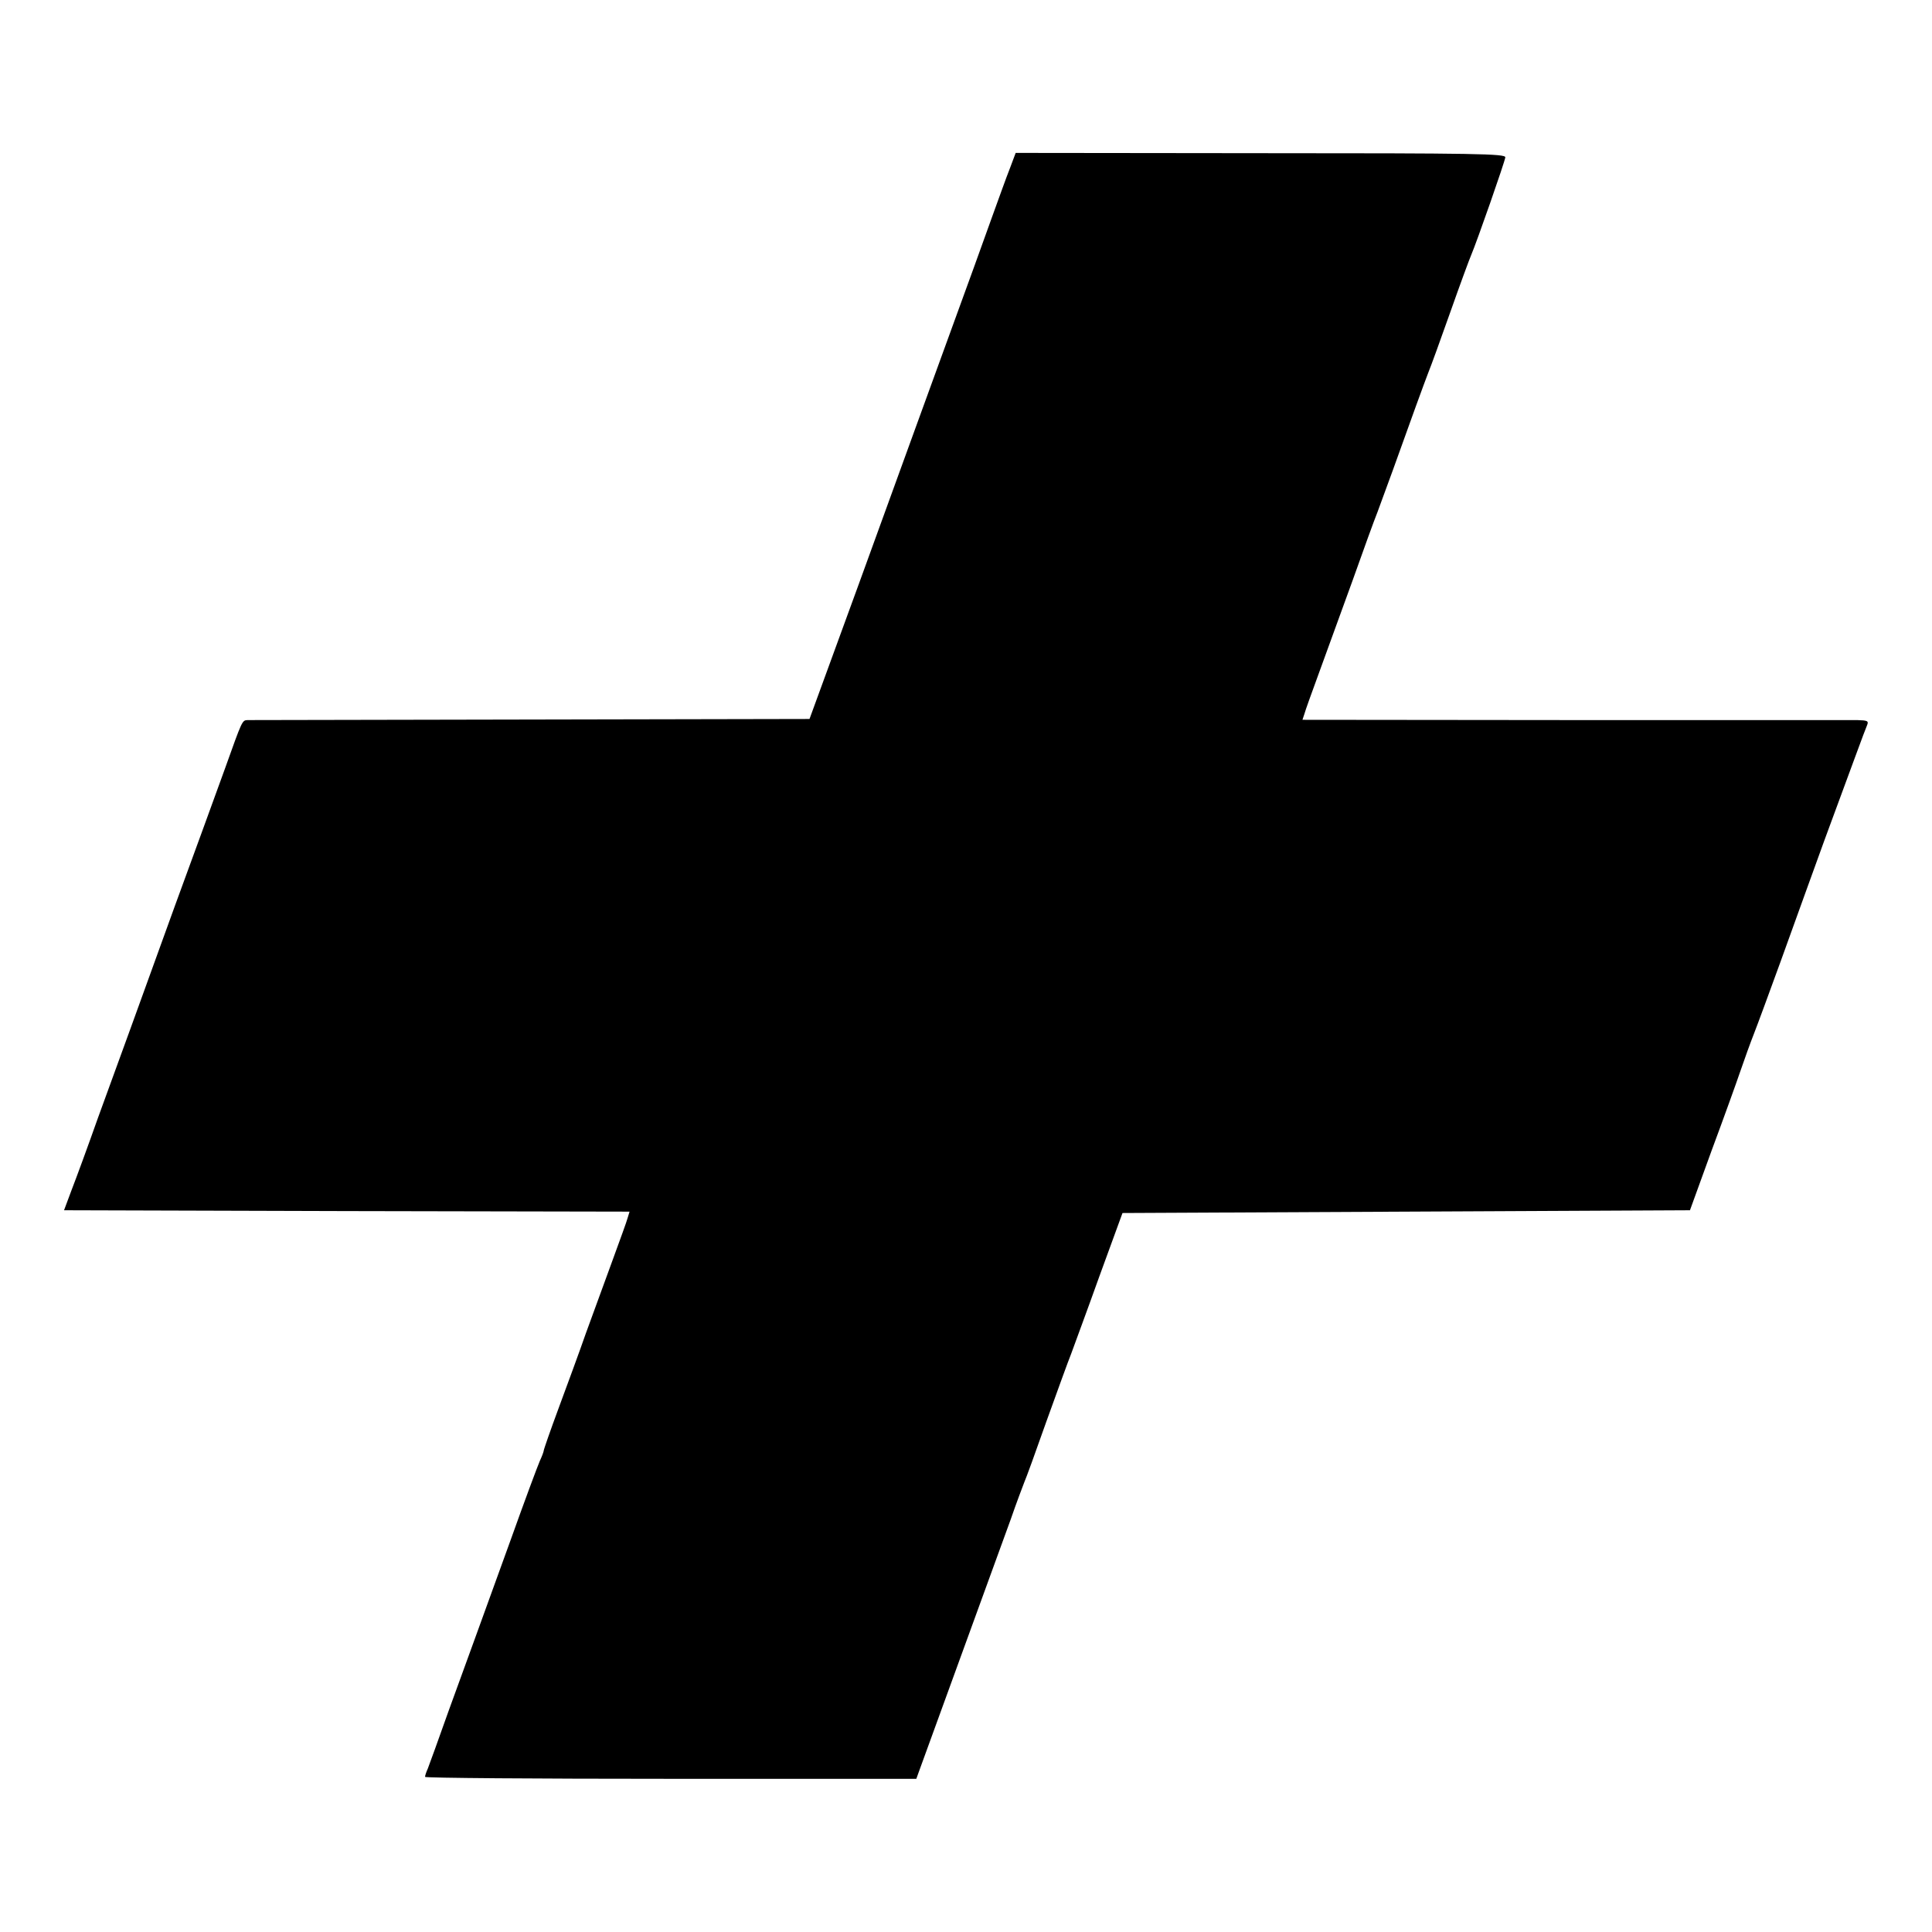 <?xml version="1.0" standalone="no"?>
<!DOCTYPE svg PUBLIC "-//W3C//DTD SVG 20010904//EN"
 "http://www.w3.org/TR/2001/REC-SVG-20010904/DTD/svg10.dtd">
<svg version="1.0" xmlns="http://www.w3.org/2000/svg"
 width="700pt" height="700pt" viewBox="0 0 700 700"
 preserveAspectRatio="xMidYMid meet">
<g transform="translate(0,700) scale(0.1,-0.1)"
fill="#000000" stroke="none">
<path d="M3659 6390 c-12 -30 -41 -111 -66 -180 -25 -69 -53 -147 -63 -175
-61 -167 -186 -512 -211 -580 -16 -44 -109 -300 -207 -570 l-179 -490 -1009
-2 c-555 -1 -1017 -2 -1027 -2 -20 -1 -19 0 -82 -176 -26 -71 -62 -170 -80
-220 -32 -86 -164 -449 -220 -605 -27 -76 -39 -107 -160 -440 -36 -102 -79
-219 -95 -260 l-28 -75 1024 -3 1025 -2 -7 -23 c-3 -12 -29 -83 -56 -157 -27
-74 -70 -191 -95 -260 -24 -69 -69 -191 -99 -272 -30 -81 -54 -150 -54 -154 0
-3 -6 -20 -14 -37 -8 -18 -56 -147 -106 -287 -51 -140 -107 -295 -125 -345
-18 -49 -63 -173 -100 -275 -36 -102 -70 -195 -75 -208 -6 -13 -10 -26 -10
-30 0 -4 400 -7 890 -7 l890 0 9 25 c5 14 73 201 151 415 78 215 160 440 182
500 21 61 44 121 49 134 6 13 42 112 80 220 39 108 79 219 90 246 10 28 57
154 102 280 l84 230 1028 5 1028 5 78 215 c44 118 91 249 105 290 14 41 36
102 49 135 13 33 56 150 96 260 69 192 120 332 159 440 94 254 148 403 155
418 6 15 1 17 -36 18 -24 0 -486 0 -1027 0 l-983 1 7 21 c3 12 28 81 54 152
26 72 80 220 120 330 39 110 80 223 91 250 10 28 35 95 55 150 64 179 115 319
129 355 8 19 44 118 80 220 36 102 70 194 75 205 21 49 123 341 124 355 1 13
-104 15 -887 15 l-887 1 -21 -56z"/>
</g>
</svg>
